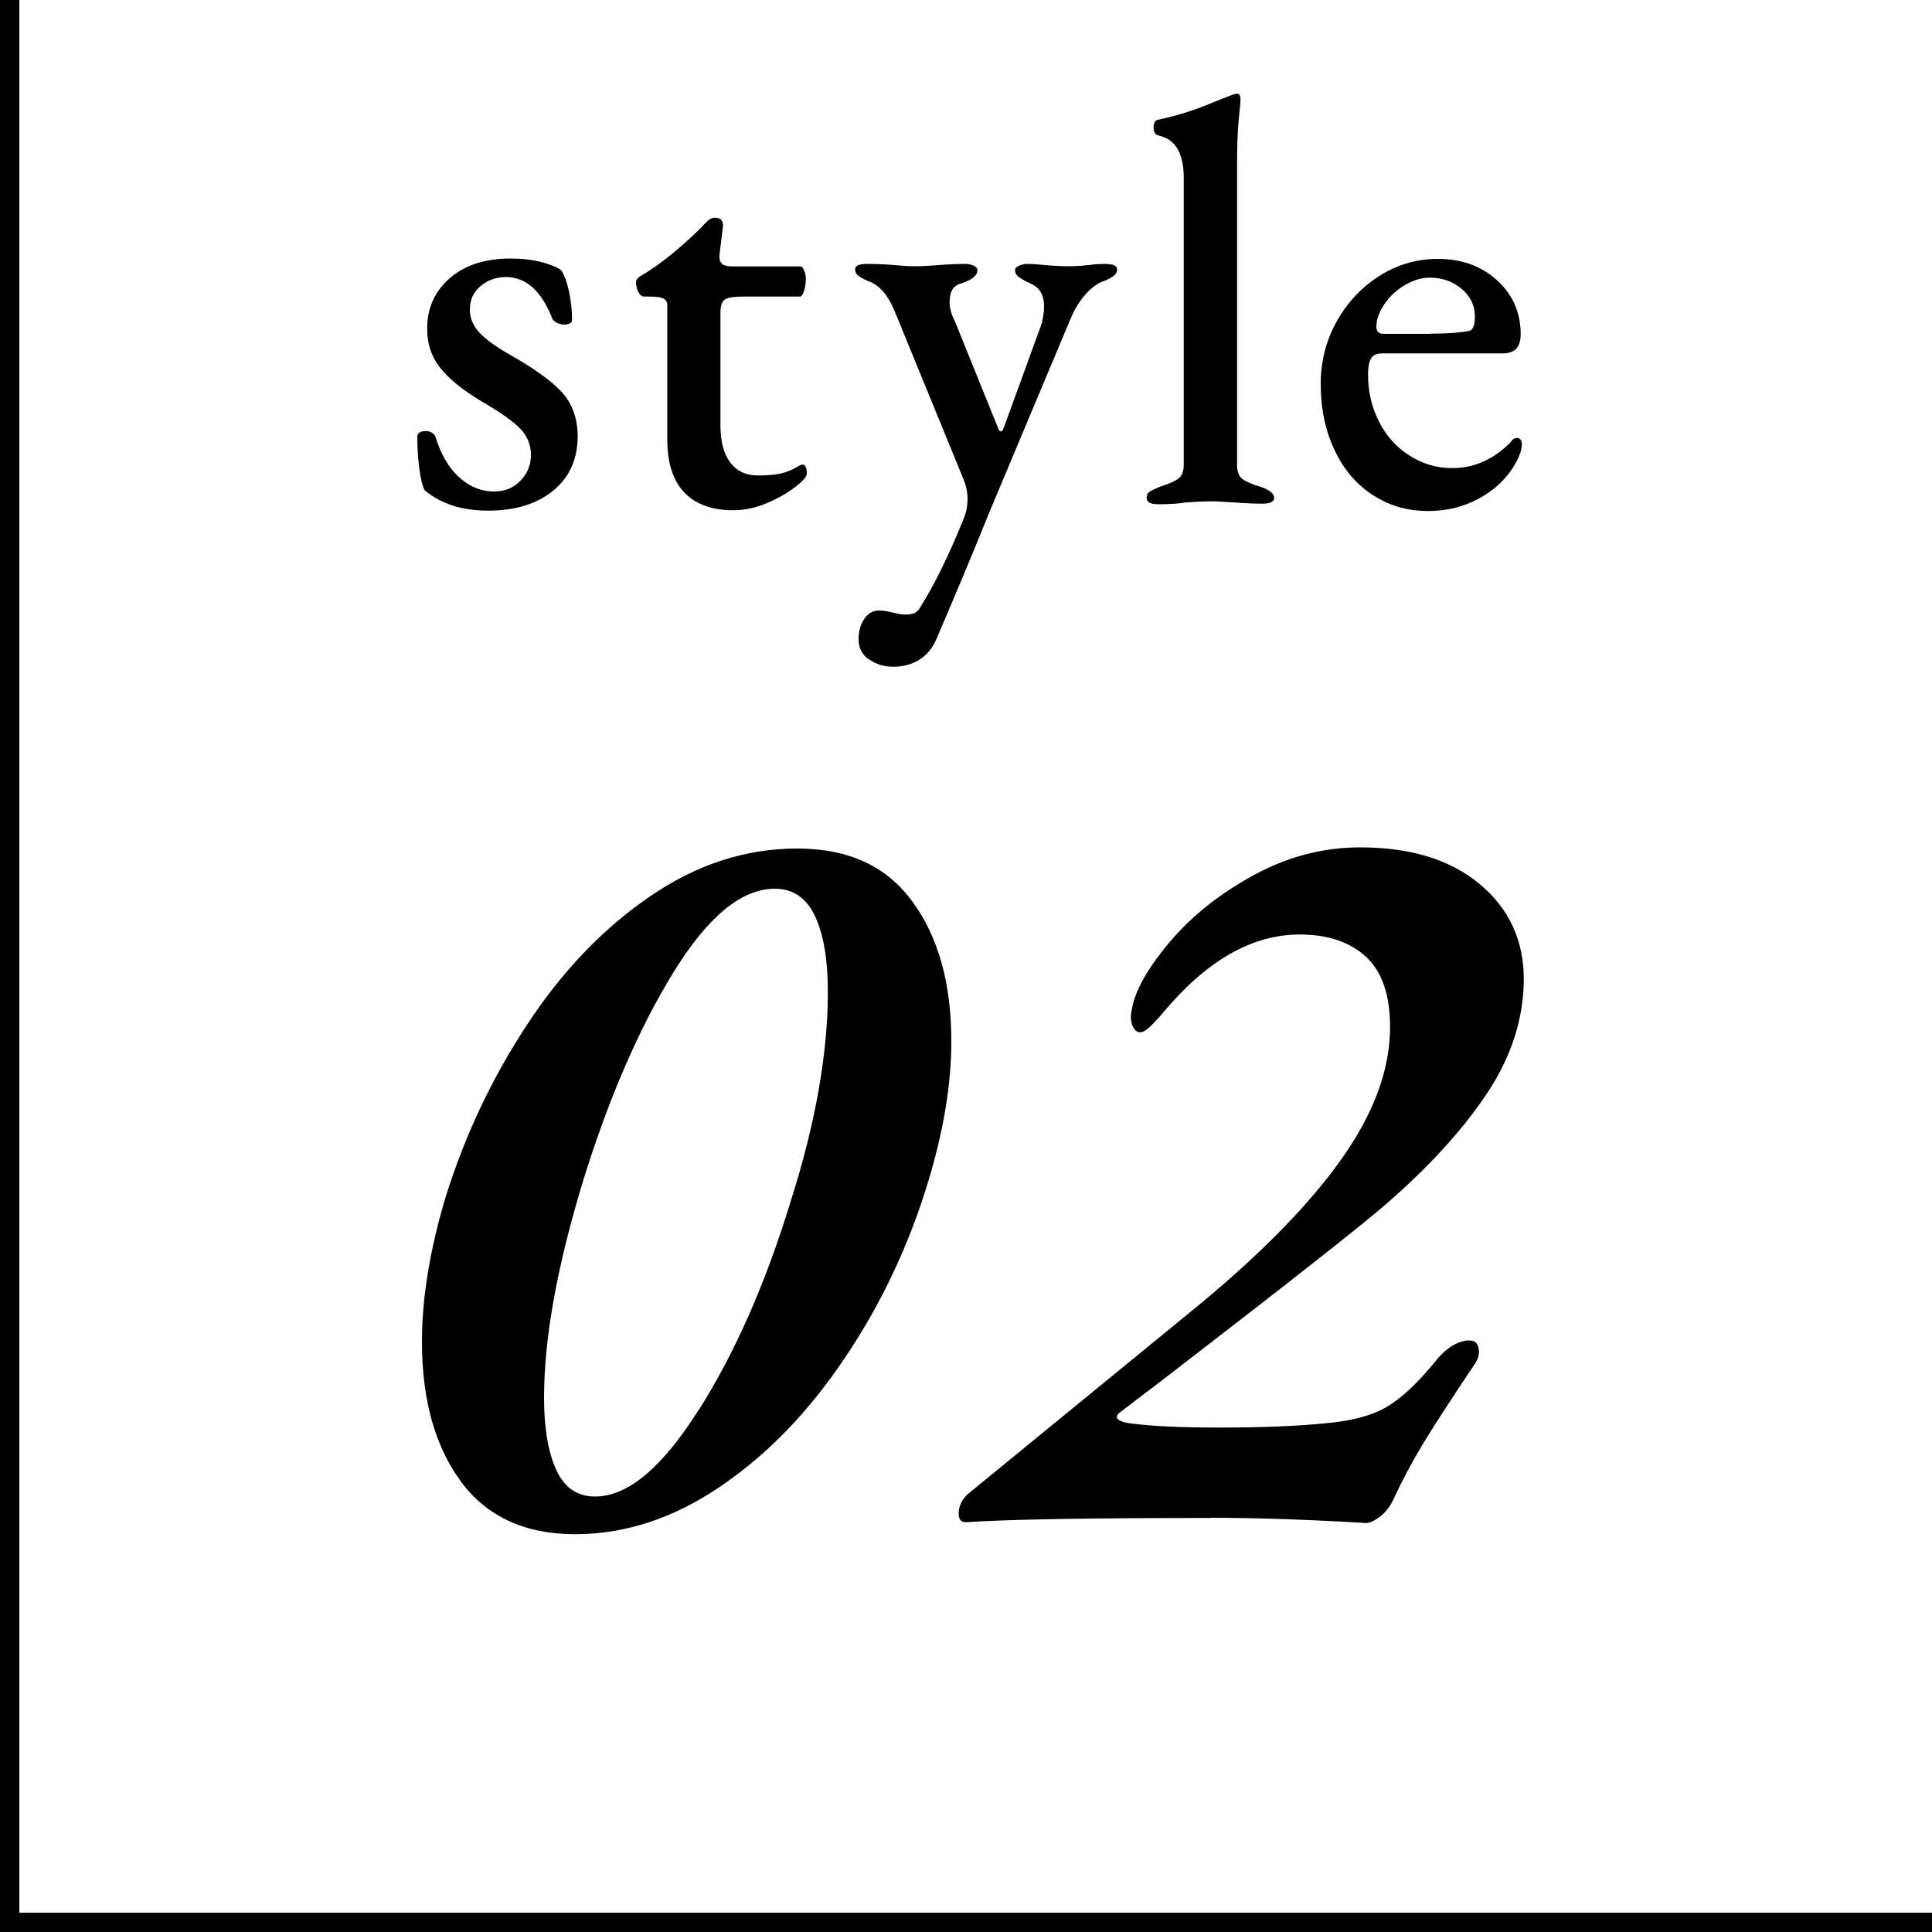 <?xml version="1.0" encoding="UTF-8"?><svg id="_レイヤー_2" xmlns="http://www.w3.org/2000/svg" viewBox="0 0 100 100"><g id="txt"><g><g><rect width="1" height="100"/><rect x="49.5" y="49.5" width="1" height="100" transform="translate(149.5 49.5) rotate(90)"/></g><g><path d="M21.98,25.37c-.12-.22-.21-.6-.28-1.15-.07-.55-.1-1.08-.1-1.61,0-.2,.15-.3,.45-.3,.1,0,.2,.03,.29,.08s.15,.12,.19,.19c.28,.92,.69,1.63,1.23,2.12,.54,.49,1.14,.74,1.8,.74,.56,0,1.02-.18,1.38-.56,.36-.37,.54-.81,.54-1.33s-.18-.96-.52-1.33c-.35-.37-.95-.8-1.79-1.3-1.04-.6-1.81-1.19-2.31-1.79-.5-.59-.75-1.29-.75-2.12,0-1.06,.39-1.93,1.17-2.61,.78-.68,1.83-1.02,3.15-1.02,.58,0,1.1,.06,1.57,.18,.47,.12,.81,.26,1.04,.42,.16,.22,.29,.58,.4,1.06,.11,.49,.17,1,.17,1.52,0,.08-.04,.14-.12,.18s-.17,.06-.27,.06c-.14,0-.28-.03-.41-.1-.13-.07-.21-.15-.23-.23-.56-1.42-1.36-2.13-2.4-2.13-.5,0-.94,.16-1.31,.47-.37,.31-.55,.71-.55,1.21,0,.44,.16,.83,.48,1.18,.32,.35,.85,.74,1.59,1.16,1.28,.72,2.19,1.38,2.71,1.96s.8,1.35,.8,2.26c0,1.18-.42,2.12-1.26,2.81-.84,.69-1.96,1.04-3.36,1.04s-2.44-.35-3.3-1.05Z"/><path d="M35.42,25.49c-.59-.62-.88-1.53-.88-2.73v-6.96c0-.16-.07-.28-.21-.35-.14-.07-.39-.1-.75-.1h-.24c-.12,0-.22-.08-.3-.24-.08-.16-.12-.33-.12-.51,0-.06,.02-.12,.08-.18,.05-.06,.09-.1,.13-.12,.56-.32,1.14-.73,1.74-1.23,.6-.5,1.11-.97,1.53-1.41l.21-.21c.12-.12,.25-.18,.39-.18,.3,0,.44,.15,.42,.45l-.18,1.47v.12c0,.18,.06,.3,.18,.38s.3,.1,.54,.1h3.48c.06,0,.12,.07,.18,.21,.06,.14,.09,.28,.09,.42,0,.22-.03,.43-.09,.63s-.13,.3-.21,.3h-2.91c-.5,0-.83,.05-.98,.15-.15,.1-.23,.33-.23,.69v5.82c0,.84,.17,1.48,.51,1.93,.34,.45,.82,.67,1.44,.67,.52,0,.93-.04,1.25-.12,.31-.08,.6-.21,.88-.39l.15-.06c.16,0,.24,.16,.24,.48,0,.14-.19,.37-.58,.67-.39,.31-.88,.59-1.46,.84-.58,.25-1.17,.38-1.77,.38-1.1,0-1.95-.31-2.54-.93Z"/><path d="M44.98,34.14c-.36-.25-.54-.61-.54-1.06,0-.4,.09-.75,.29-1.04,.19-.29,.45-.44,.79-.44,.18,0,.43,.04,.75,.12,.08,.02,.17,.04,.27,.06s.21,.03,.33,.03c.22,0,.39-.04,.51-.1,.12-.07,.23-.21,.33-.41,.7-1.12,1.43-2.62,2.19-4.5,.12-.3,.18-.62,.18-.96,0-.38-.08-.75-.24-1.11l-3.54-8.64c-.36-.86-.83-1.38-1.41-1.56-.22-.1-.38-.19-.48-.27-.1-.08-.15-.19-.15-.33,0-.18,.21-.27,.63-.27,.46,0,.93,.02,1.41,.06,.4,.04,.75,.06,1.05,.06,.36,0,.76-.02,1.2-.06,.52-.04,.99-.06,1.41-.06,.16,0,.3,.03,.44,.09,.13,.06,.19,.14,.19,.24,0,.26-.26,.48-.78,.66-.24,.06-.41,.17-.51,.33-.1,.16-.15,.39-.15,.69,0,.28,.1,.62,.3,1.02l2.22,5.49c.04,.1,.09,.15,.15,.15,.04,0,.08-.05,.12-.15l1.89-5.19c.06-.14,.11-.32,.15-.54,.04-.22,.06-.42,.06-.6,0-.58-.23-.97-.69-1.17-.26-.12-.46-.23-.6-.33-.14-.1-.21-.22-.21-.36,0-.1,.07-.18,.21-.24,.14-.06,.28-.09,.42-.09,.22,0,.53,.02,.93,.06,.44,.04,.84,.06,1.2,.06,.32,0,.66-.02,1.02-.06,.32-.04,.61-.06,.87-.06,.42,0,.63,.09,.63,.27,0,.14-.05,.25-.15,.33s-.26,.17-.48,.27c-.34,.1-.67,.33-.99,.69-.32,.36-.58,.78-.78,1.26l-4.23,10.08c-.74,1.84-1.65,4.02-2.73,6.54-.2,.46-.5,.81-.88,1.05-.39,.24-.84,.36-1.33,.36s-.9-.12-1.26-.38Z"/><path d="M59.35,25.76c0-.14,.05-.25,.17-.32,.11-.07,.29-.15,.52-.25,.44-.14,.75-.27,.94-.41,.19-.13,.29-.38,.29-.73V9.2c0-1.28-.44-2.01-1.32-2.19-.16-.04-.24-.18-.24-.42,0-.22,.07-.35,.21-.39,.86-.18,1.67-.42,2.45-.73,.77-.31,1.23-.5,1.4-.56,.12-.04,.21-.06,.27-.06s.1,.03,.13,.09c.03,.06,.04,.12,.04,.18,0,.12-.03,.46-.09,1.04s-.09,1.35-.09,2.33v15.57c0,.36,.1,.61,.3,.75,.2,.14,.51,.27,.93,.39,.46,.16,.69,.35,.69,.57,0,.2-.2,.3-.6,.3s-.88-.02-1.44-.06c-.52-.04-.95-.06-1.29-.06-.32,0-.74,.02-1.26,.06-.38,.06-.85,.09-1.41,.09-.4,0-.6-.11-.6-.33Z"/><path d="M71.03,25.61c-.84-.56-1.5-1.33-1.96-2.33-.47-.99-.71-2.12-.71-3.41,0-1.16,.27-2.23,.82-3.22s1.29-1.78,2.22-2.37c.93-.59,1.94-.88,3.02-.88,1.24,0,2.26,.37,3.07,1.11s1.22,1.67,1.22,2.79c0,.34-.08,.59-.23,.75s-.39,.24-.71,.24h-6.21c-.28,0-.48,.08-.58,.24-.11,.16-.17,.45-.17,.87,0,.88,.19,1.69,.57,2.43,.38,.74,.9,1.33,1.58,1.75,.67,.43,1.4,.65,2.21,.65,1.12,0,2.12-.44,3-1.32,.1-.16,.21-.24,.33-.24,.18,0,.27,.11,.27,.33,0,.3-.14,.68-.42,1.14-.42,.68-1.02,1.24-1.81,1.67s-1.67,.64-2.62,.64c-1.08,0-2.04-.28-2.88-.84Zm2.97-8.34c.9,0,1.59-.05,2.07-.15,.18-.06,.27-.31,.27-.75,0-.56-.23-1.04-.69-1.42-.46-.39-1.01-.58-1.65-.58-.42,0-.85,.13-1.29,.39-.44,.26-.79,.59-1.06,.99-.27,.4-.41,.79-.41,1.17,0,.24,.13,.36,.39,.36h2.37Z"/><path d="M23.85,76.67c-1.34-1.82-2.01-4.23-2.01-7.23,0-2.24,.4-4.71,1.21-7.43,.99-3.19,2.39-6.17,4.21-8.94,1.81-2.77,3.93-4.99,6.35-6.65,2.42-1.67,4.97-2.5,7.65-2.5s4.63,.92,5.97,2.75c1.34,1.83,2.01,4.24,2.01,7.21,0,2.24-.4,4.67-1.21,7.32-.99,3.26-2.42,6.29-4.29,9.07-1.87,2.79-4.01,5.01-6.44,6.66-2.42,1.65-4.93,2.48-7.53,2.48s-4.57-.91-5.91-2.72Zm12.32-3.69c1.89-2.99,3.47-6.59,4.76-10.81,1.28-4.03,1.92-7.65,1.92-10.84,0-1.65-.22-2.95-.66-3.9-.44-.95-1.14-1.43-2.09-1.43-1.72,0-3.47,1.45-5.25,4.34-1.78,2.9-3.33,6.47-4.65,10.72-1.36,4.44-2.04,8.2-2.04,11.28,0,1.58,.21,2.82,.63,3.74,.42,.92,1.09,1.38,2.01,1.38,1.69,0,3.47-1.49,5.36-4.48Z"/><path d="M62.65,78.57c-6.27,0-10.49,.07-12.65,.22-.26,0-.38-.15-.38-.44,0-.37,.15-.7,.44-.99l12.1-9.9c3.26-2.71,5.71-5.23,7.34-7.56,1.63-2.33,2.45-4.57,2.45-6.74,0-1.65-.41-2.86-1.24-3.63s-1.97-1.16-3.44-1.16c-2.46,0-4.8,1.34-7.04,4.01-.18,.22-.39,.45-.63,.69-.24,.24-.43,.36-.58,.36-.18,0-.32-.12-.41-.36-.09-.24-.1-.5-.03-.8,.15-.95,.79-2.11,1.92-3.46,1.14-1.36,2.58-2.52,4.35-3.49,1.76-.97,3.61-1.46,5.55-1.46,2.6,0,4.67,.63,6.19,1.9,1.52,1.27,2.28,2.91,2.28,4.92s-.64,4.03-1.92,5.94c-1.28,1.91-3.01,3.79-5.17,5.67-1.21,1.06-5.08,4.11-11.6,9.13l-2.31,1.76s-.06,.09-.06,.16c0,.15,.22,.26,.66,.33,1.14,.15,2.66,.22,4.56,.22,2.24,0,4.09-.07,5.55-.22,1.32-.11,2.36-.38,3.11-.8,.75-.42,1.59-1.18,2.5-2.28,.59-.77,1.19-1.17,1.81-1.21h.05c.33,0,.5,.2,.5,.6,0,.18-.06,.37-.17,.55-1.28,1.91-2.21,3.34-2.78,4.29-.57,.95-1.05,1.87-1.46,2.75-.18,.4-.42,.71-.71,.93-.29,.22-.53,.33-.72,.33-3.04-.18-5.74-.27-8.08-.27Z"/></g></g></g></svg>